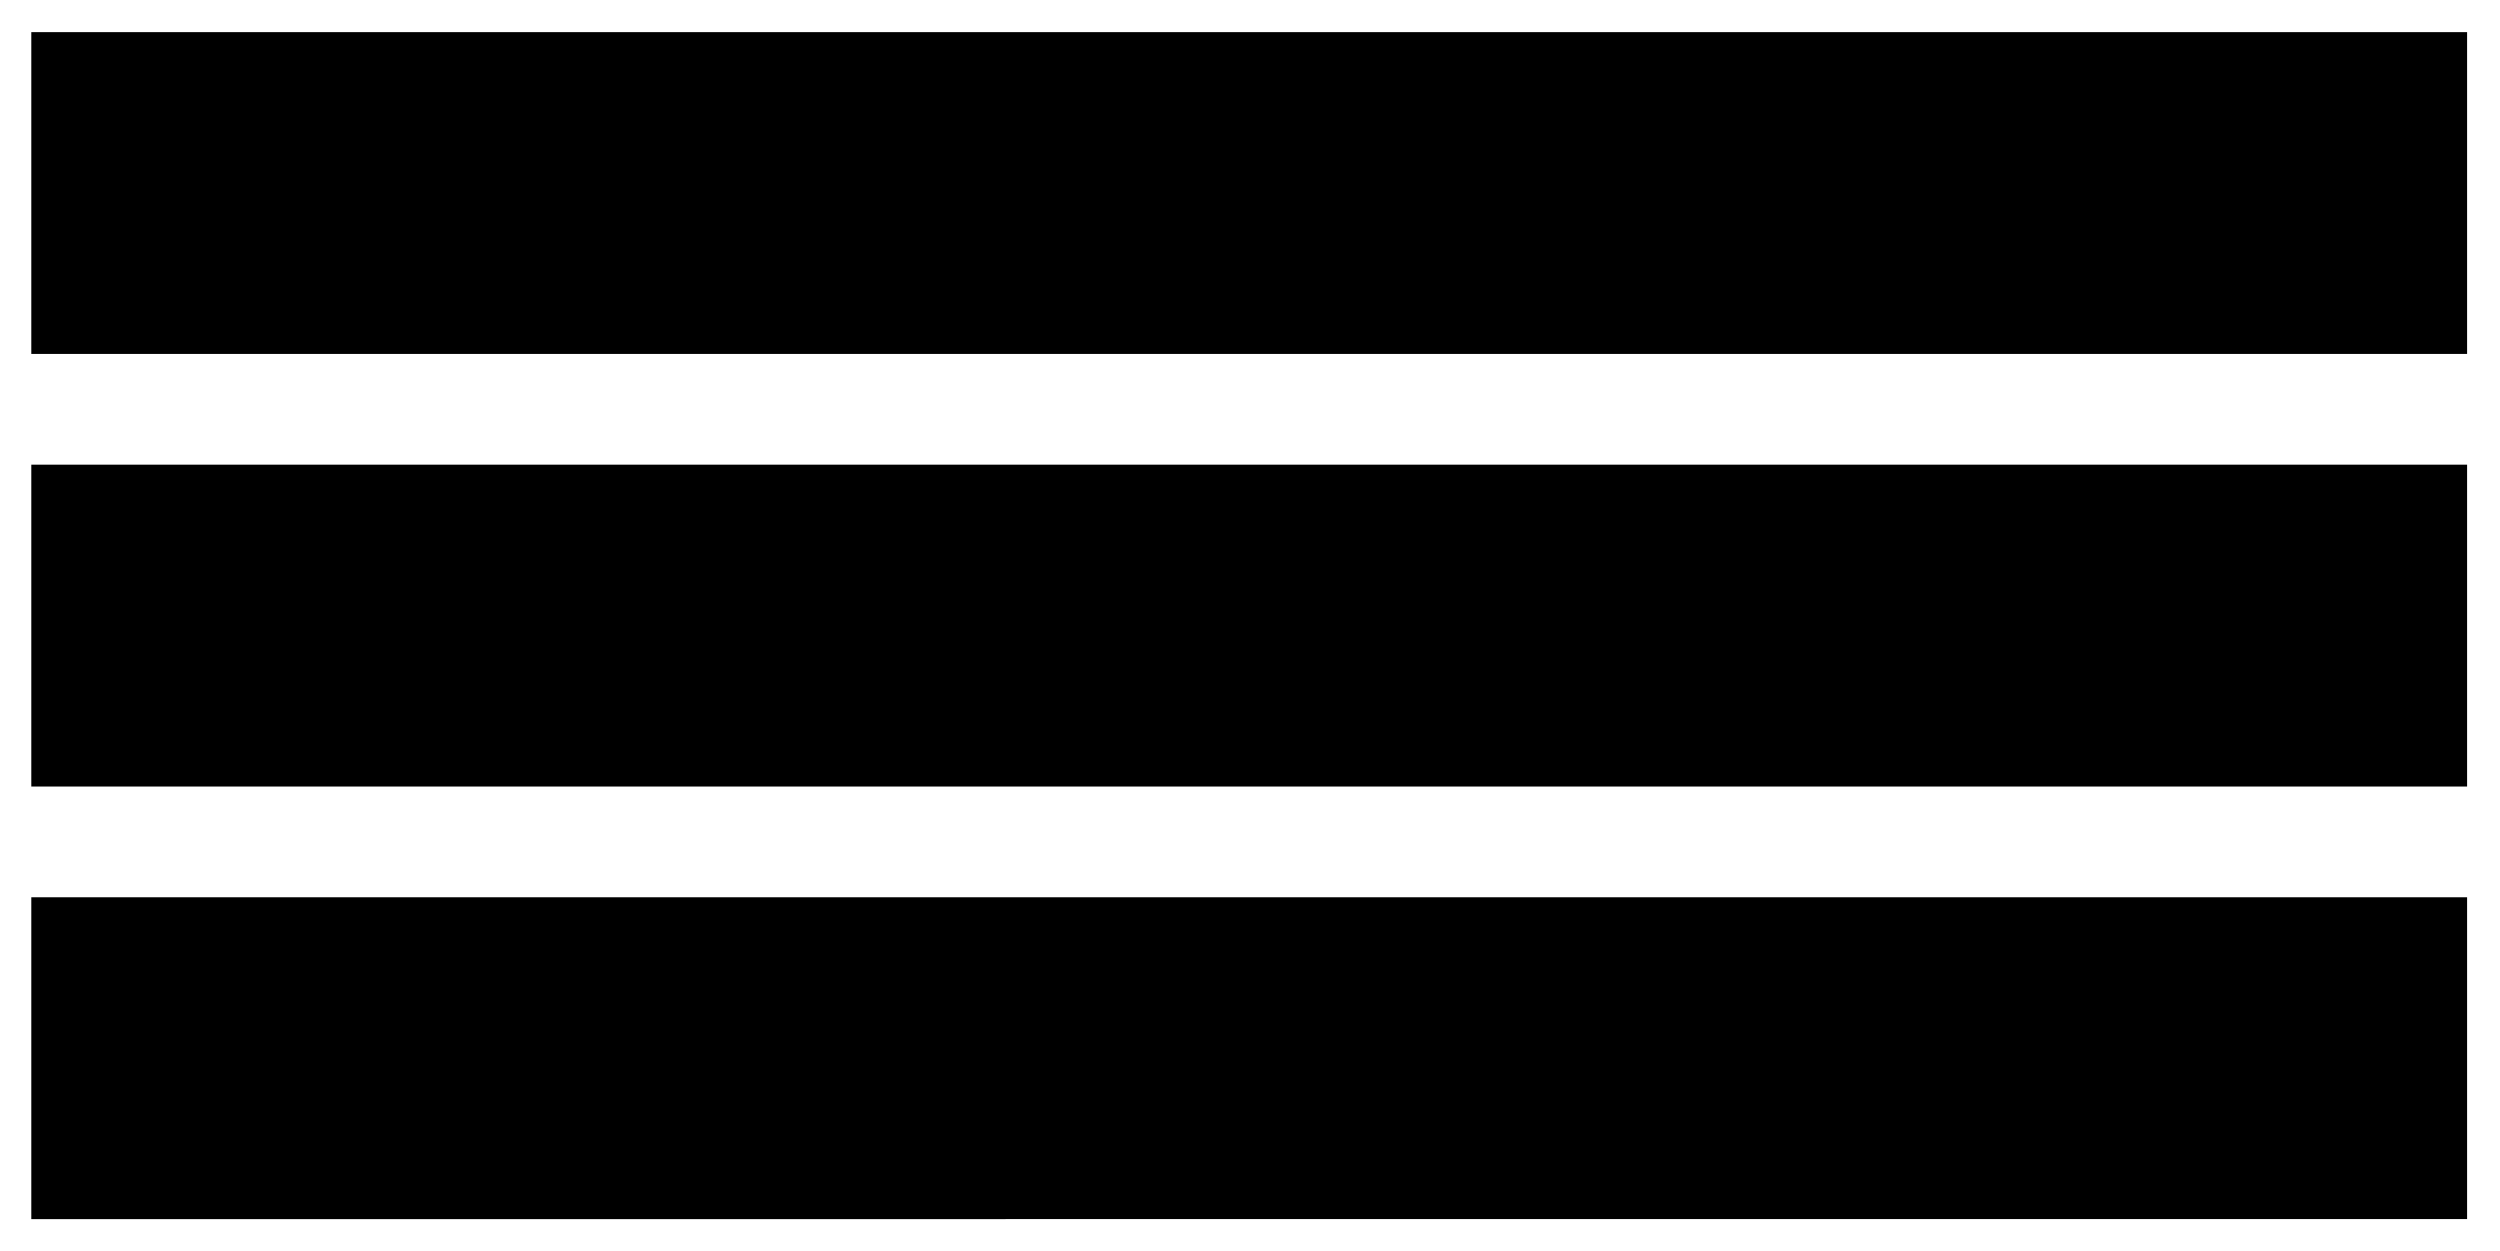 <svg xmlns="http://www.w3.org/2000/svg" width="493.465" height="246.97" fill-rule="evenodd" stroke-linecap="round" preserveAspectRatio="none" viewBox="0 0 3115 1559"><path d="M39 579h3035v401H39V579zm0-539h3035v401H39V40zm0 1078h3035v401H39v-401z" style="stroke:none;fill:#000"/></svg>
